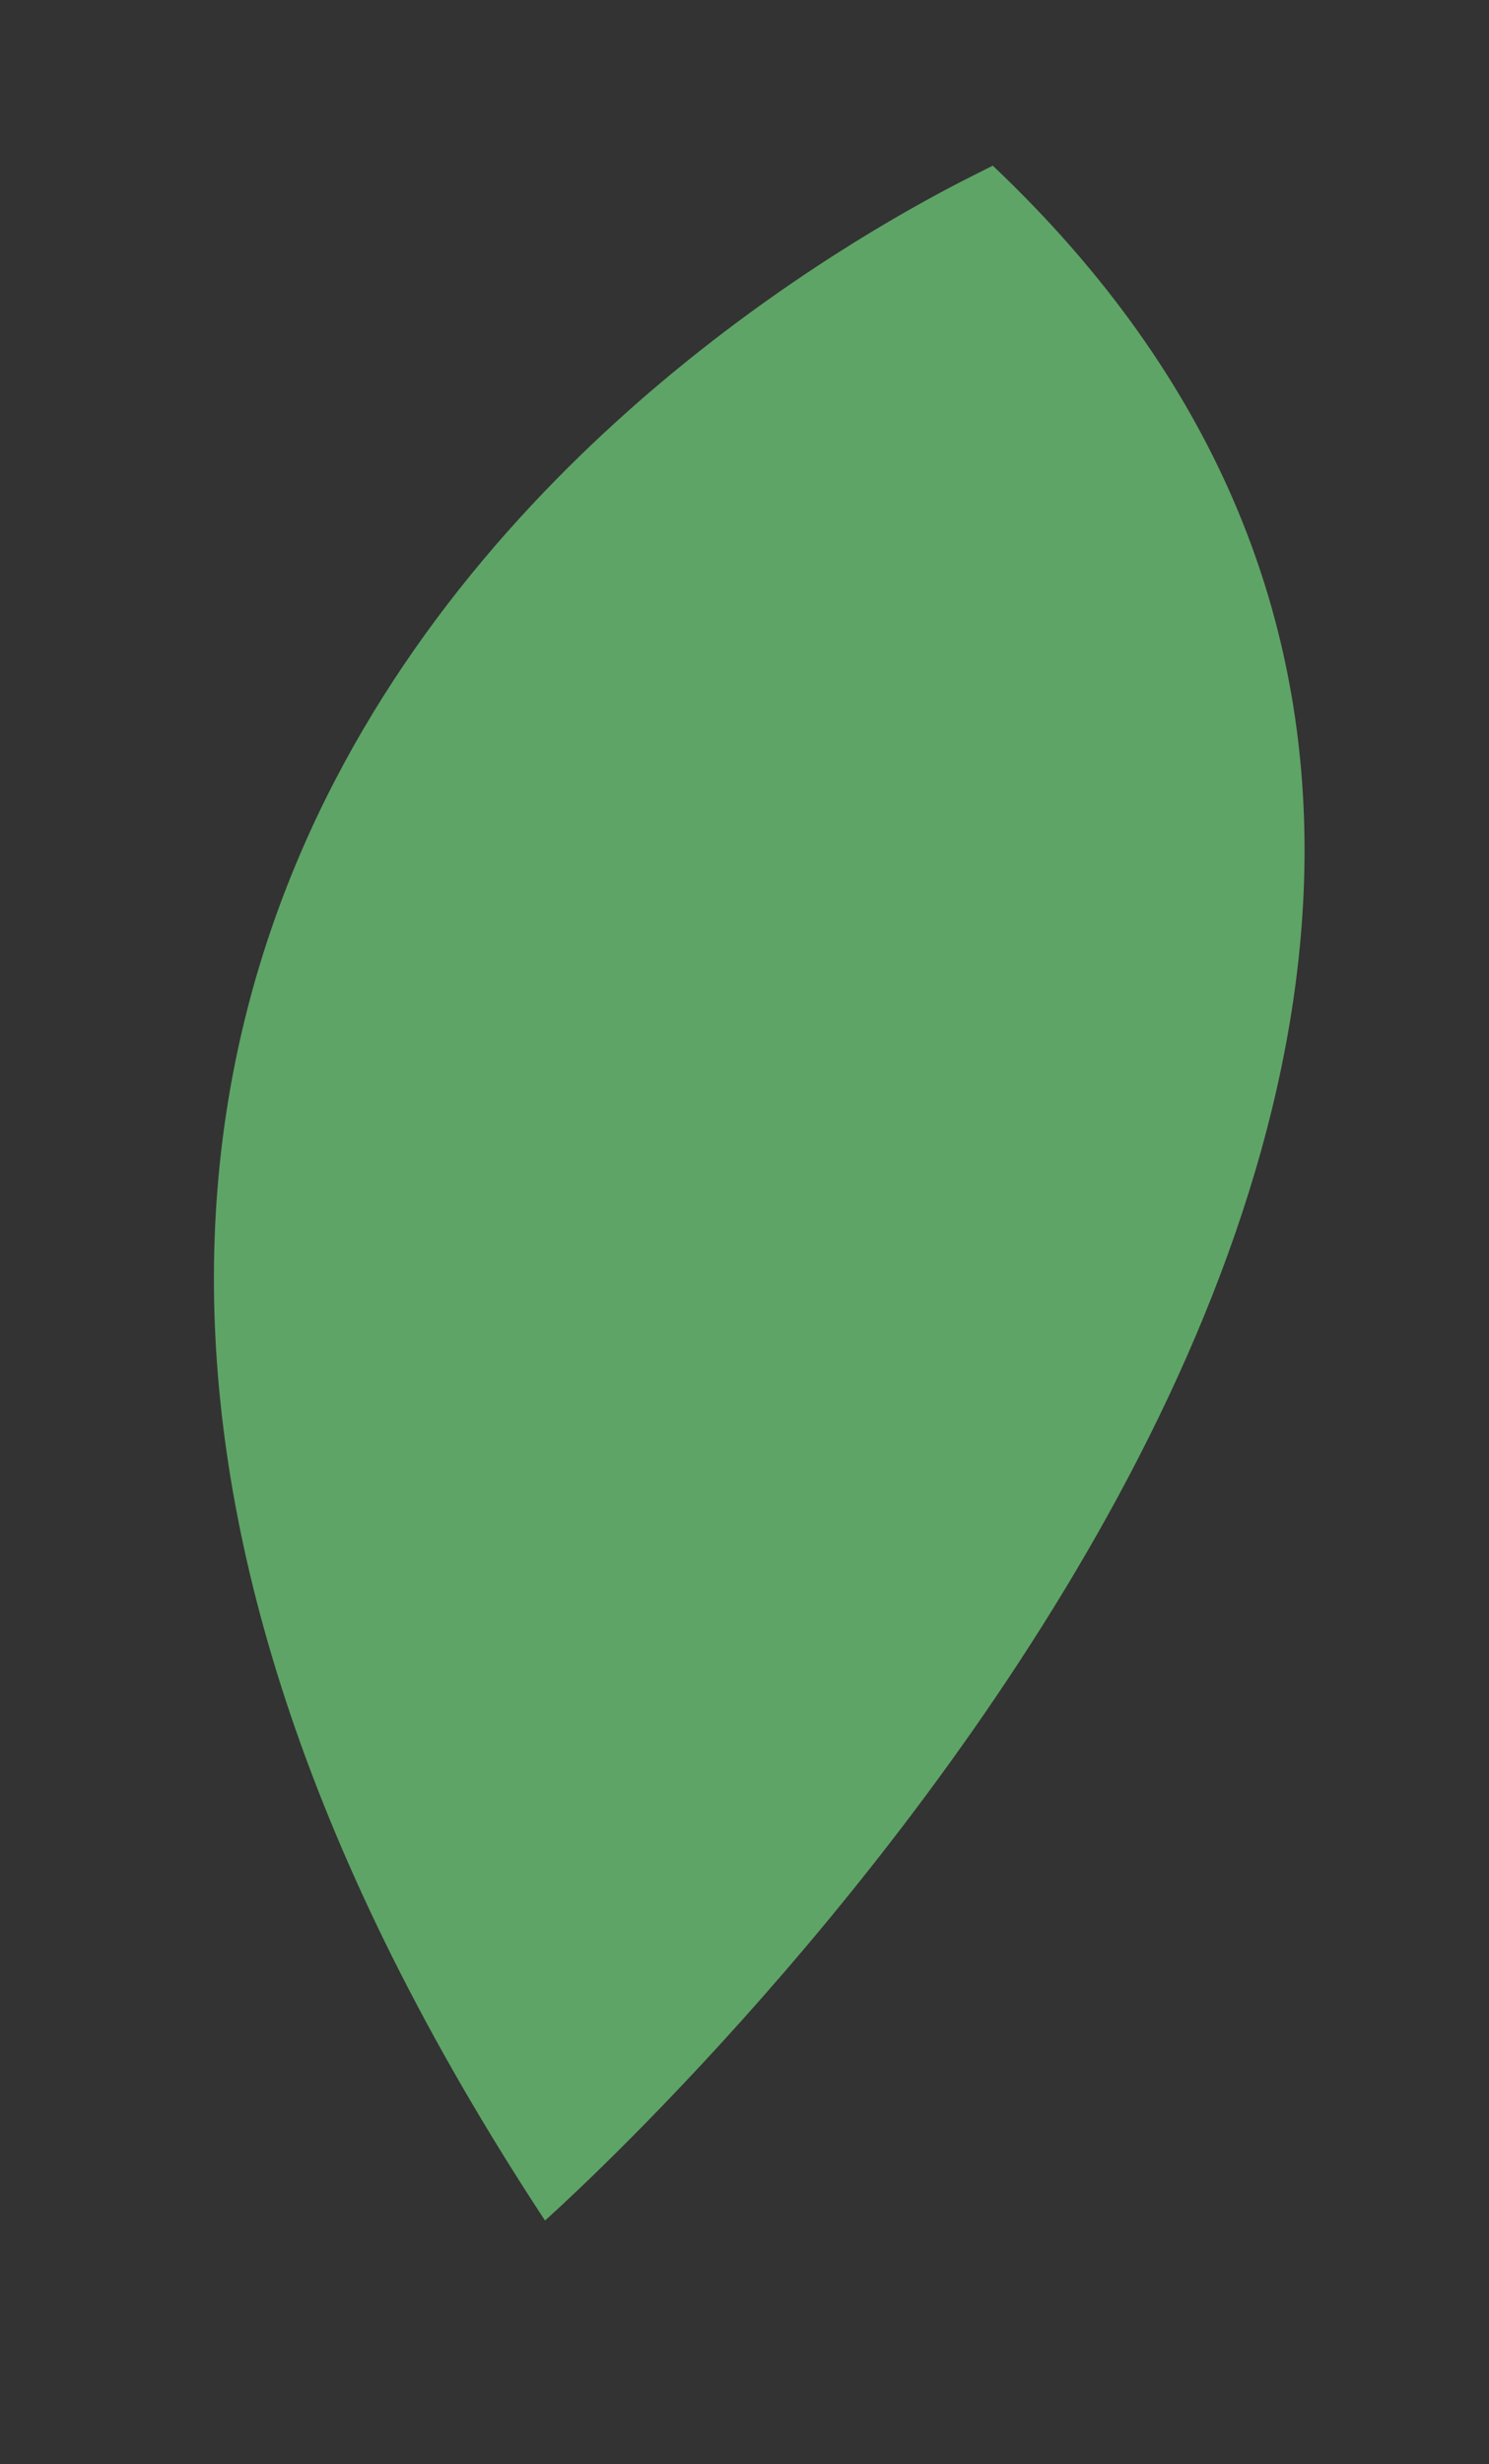 <?xml version="1.0" encoding="utf-8"?>
<!-- Generator: Adobe Illustrator 24.0.1, SVG Export Plug-In . SVG Version: 6.00 Build 0)  -->
<svg version="1.1" id="OBJECTS" xmlns="http://www.w3.org/2000/svg" xmlns:xlink="http://www.w3.org/1999/xlink" x="0px" y="0px"
	 viewBox="0 0 15.3 25.3" style="enable-background:new 0 0 15.3 25.3;" xml:space="preserve">
<rect x="0" y="0" width="15.3" height="25.3" fill="#333333" stroke="none"/>
<style type="text/css">
	.st0{fill:#5EA466;}
	.st1{fill:#FFFAED;}
</style>
<g>
	<path class="st0" d="M94.2-13.4c0,0-1.8-25.6-19.2-22.9C74.9-36.3,69.4-15.3,94.2-13.4z"/>
	<path class="st0" d="M5.6,22.8c0,0,13.9-12.3,4.6-21.1C10.3,1.7-4.2,7.9,5.6,22.8z"/>
	<path class="st1" d="M141.1,42.6c0,0-9.9-10.8-16.7-3.4C124.5,39.2,129.5,50.5,141.1,42.6z"/>
	<path class="st0" d="M669.8-2.6c0,0-4.7-13.4,10.7-17.3C680.5-20,686.3-3,669.8-2.6z"/>
	<path class="st0" d="M684.3,8.1c0,0,5.5-19,26.1-11C710.5-2.8,703.3,21.1,684.3,8.1z"/>
	<path class="st1" d="M129.7,118.7c0,0,7.1-24.3,33.4-14C163.1,104.7,153.9,135.3,129.7,118.7z"/>
</g>
</svg>
